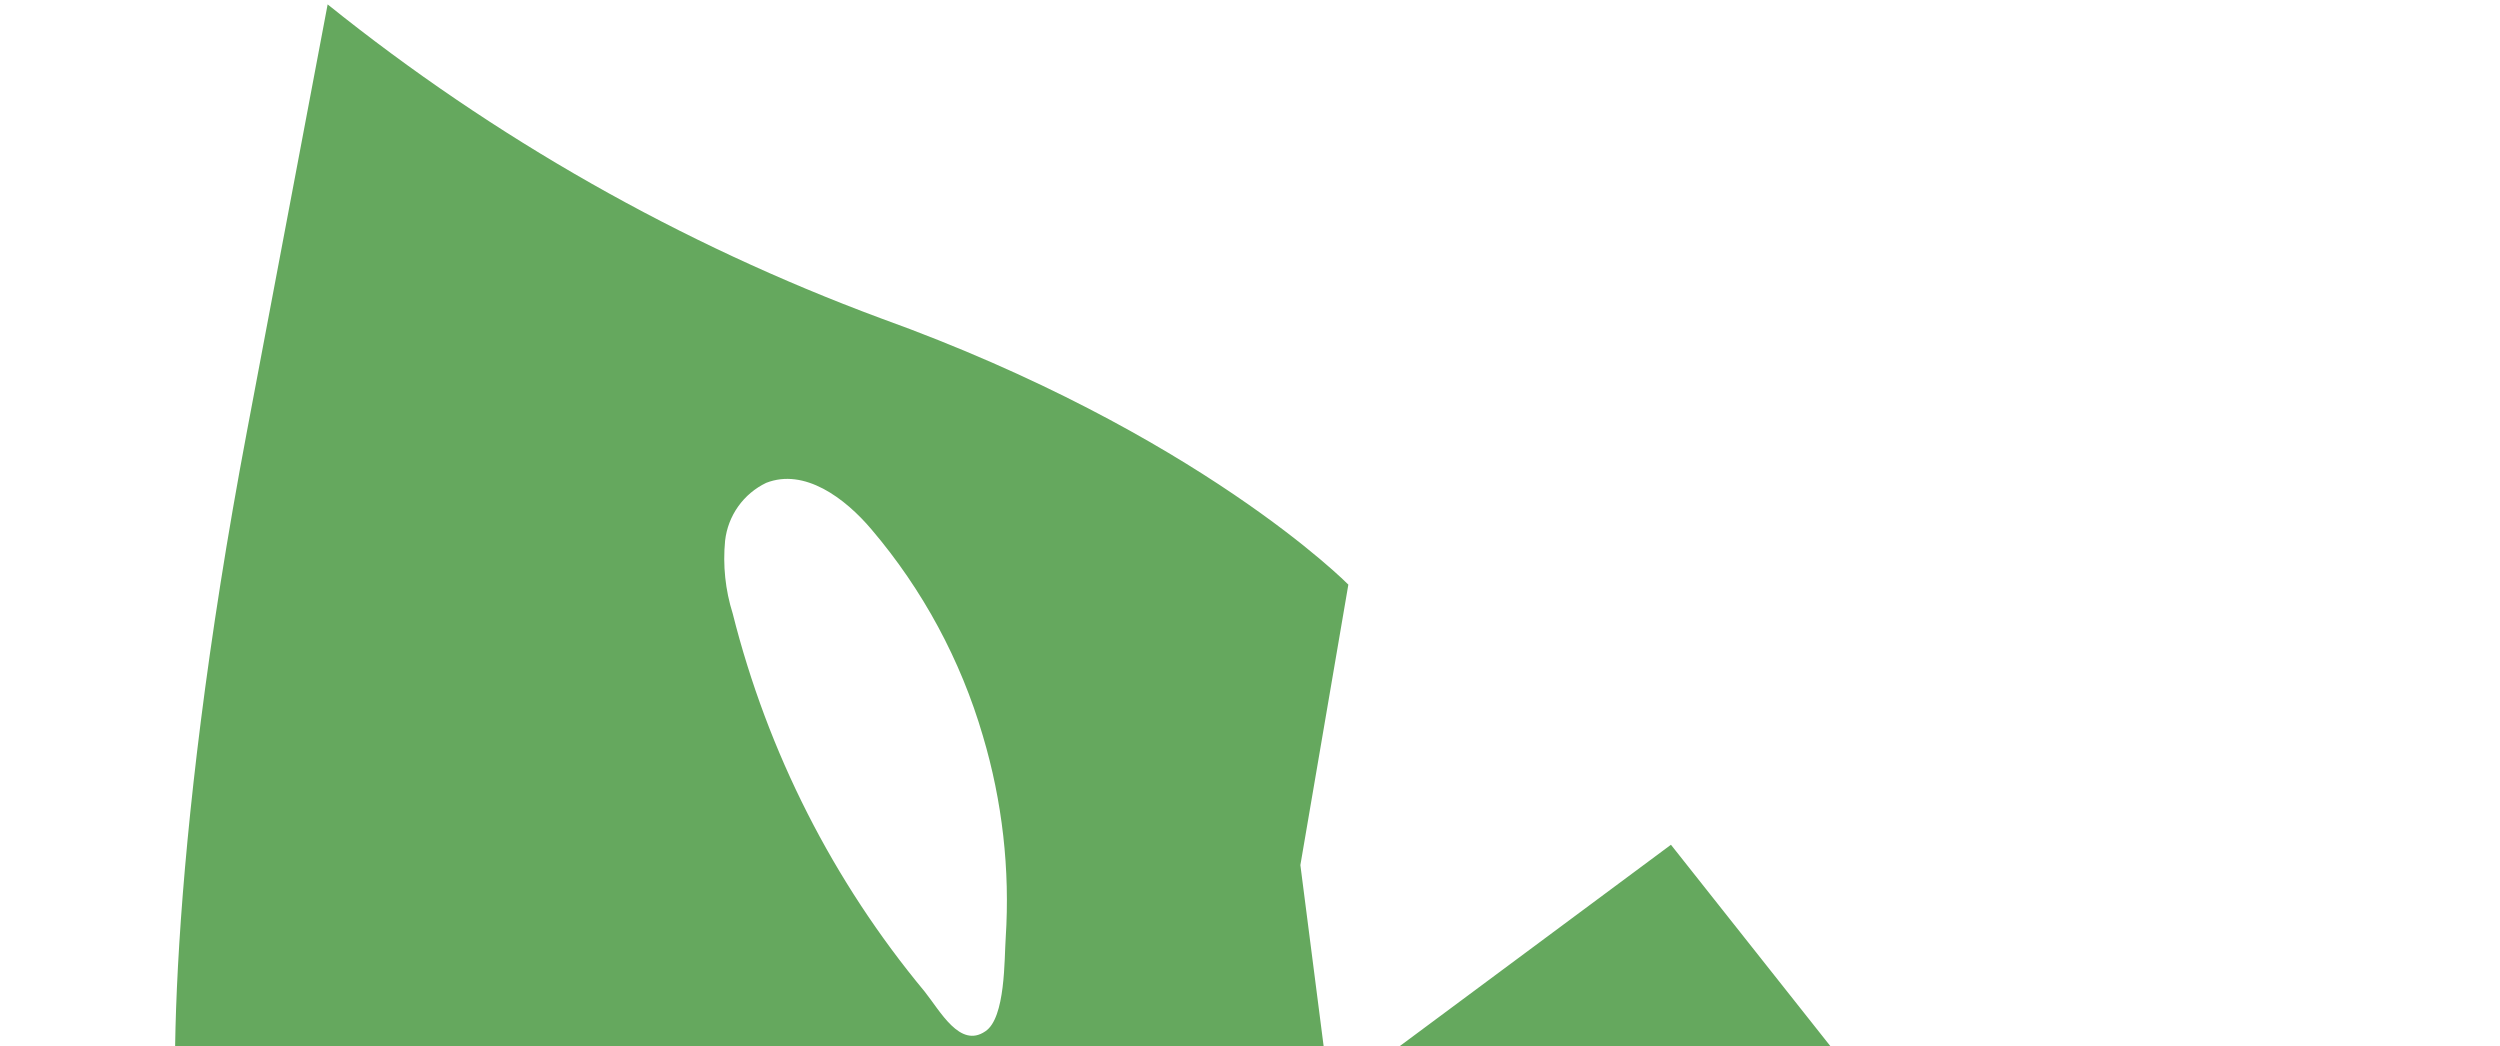 <svg width="325" height="136" viewBox="0 0 325 136" fill="none" xmlns="http://www.w3.org/2000/svg">
<path d="M296.963 197.113L251.819 253.854C272.021 226.795 254.131 156.438 254.131 156.438L217.223 109.818L172.934 142.704L169.049 112.46L175.285 75.999C175.285 75.999 155.86 56.283 114.465 41.364C88.473 31.714 64.205 17.94 42.593 0.572L32.104 56.069C21.614 111.566 21.983 146.239 23.615 151.154C25.247 156.068 70.04 186.255 70.04 186.255C70.04 186.255 60.852 186.469 42.574 182.603C28.591 179.977 14.463 178.193 0.266 177.261C0.266 177.261 1.179 250.318 1.976 256.767C2.772 263.216 13.63 283.71 13.63 283.71C13.63 283.71 40.476 293.597 63.281 304.825C86.085 316.052 88.416 340.897 88.416 340.897L67.515 338.644C46.575 336.351 20.565 339.149 20.565 339.149C20.565 339.149 22.877 357.369 53.976 393.402C85.075 429.436 162.62 425.939 162.62 425.939C162.62 425.939 248.731 400.823 253.762 402.241C258.793 403.659 297.371 363.974 318.427 302.921C339.484 241.868 296.963 197.113 296.963 197.113ZM95.118 250.241C94.496 266.907 63.203 259.487 55.219 253.815C42.341 244.666 36.921 228.426 32.278 213.333C31.676 211.391 31.152 209.137 32.278 207.506C33.405 205.874 36.066 205.738 38.106 205.952C47.567 206.973 56.714 209.942 64.971 214.674C75.81 220.831 95.623 236.158 95.118 250.241ZM130.743 121.9C130.549 124.581 130.743 132.351 128.082 134.079C124.799 136.313 122.255 131.477 120.196 128.893C108.312 114.589 99.789 97.802 95.254 79.767C94.29 76.706 93.953 73.482 94.263 70.288C94.444 68.685 95.029 67.154 95.963 65.839C96.897 64.524 98.151 63.468 99.605 62.77C104.559 60.828 109.823 64.713 113.3 68.831C119.956 76.656 124.887 85.797 127.771 95.657C130.307 104.16 131.313 113.045 130.743 121.9ZM232.006 215.237C232.588 226.367 224.857 255.718 209.648 256.029C197.993 256.223 184.395 225.552 183.249 216.15C181.074 198.104 192.67 181.573 203.665 167.082C219.069 178.582 231.015 196.006 232.006 215.237Z" fill="#65A85E"/>
</svg>
